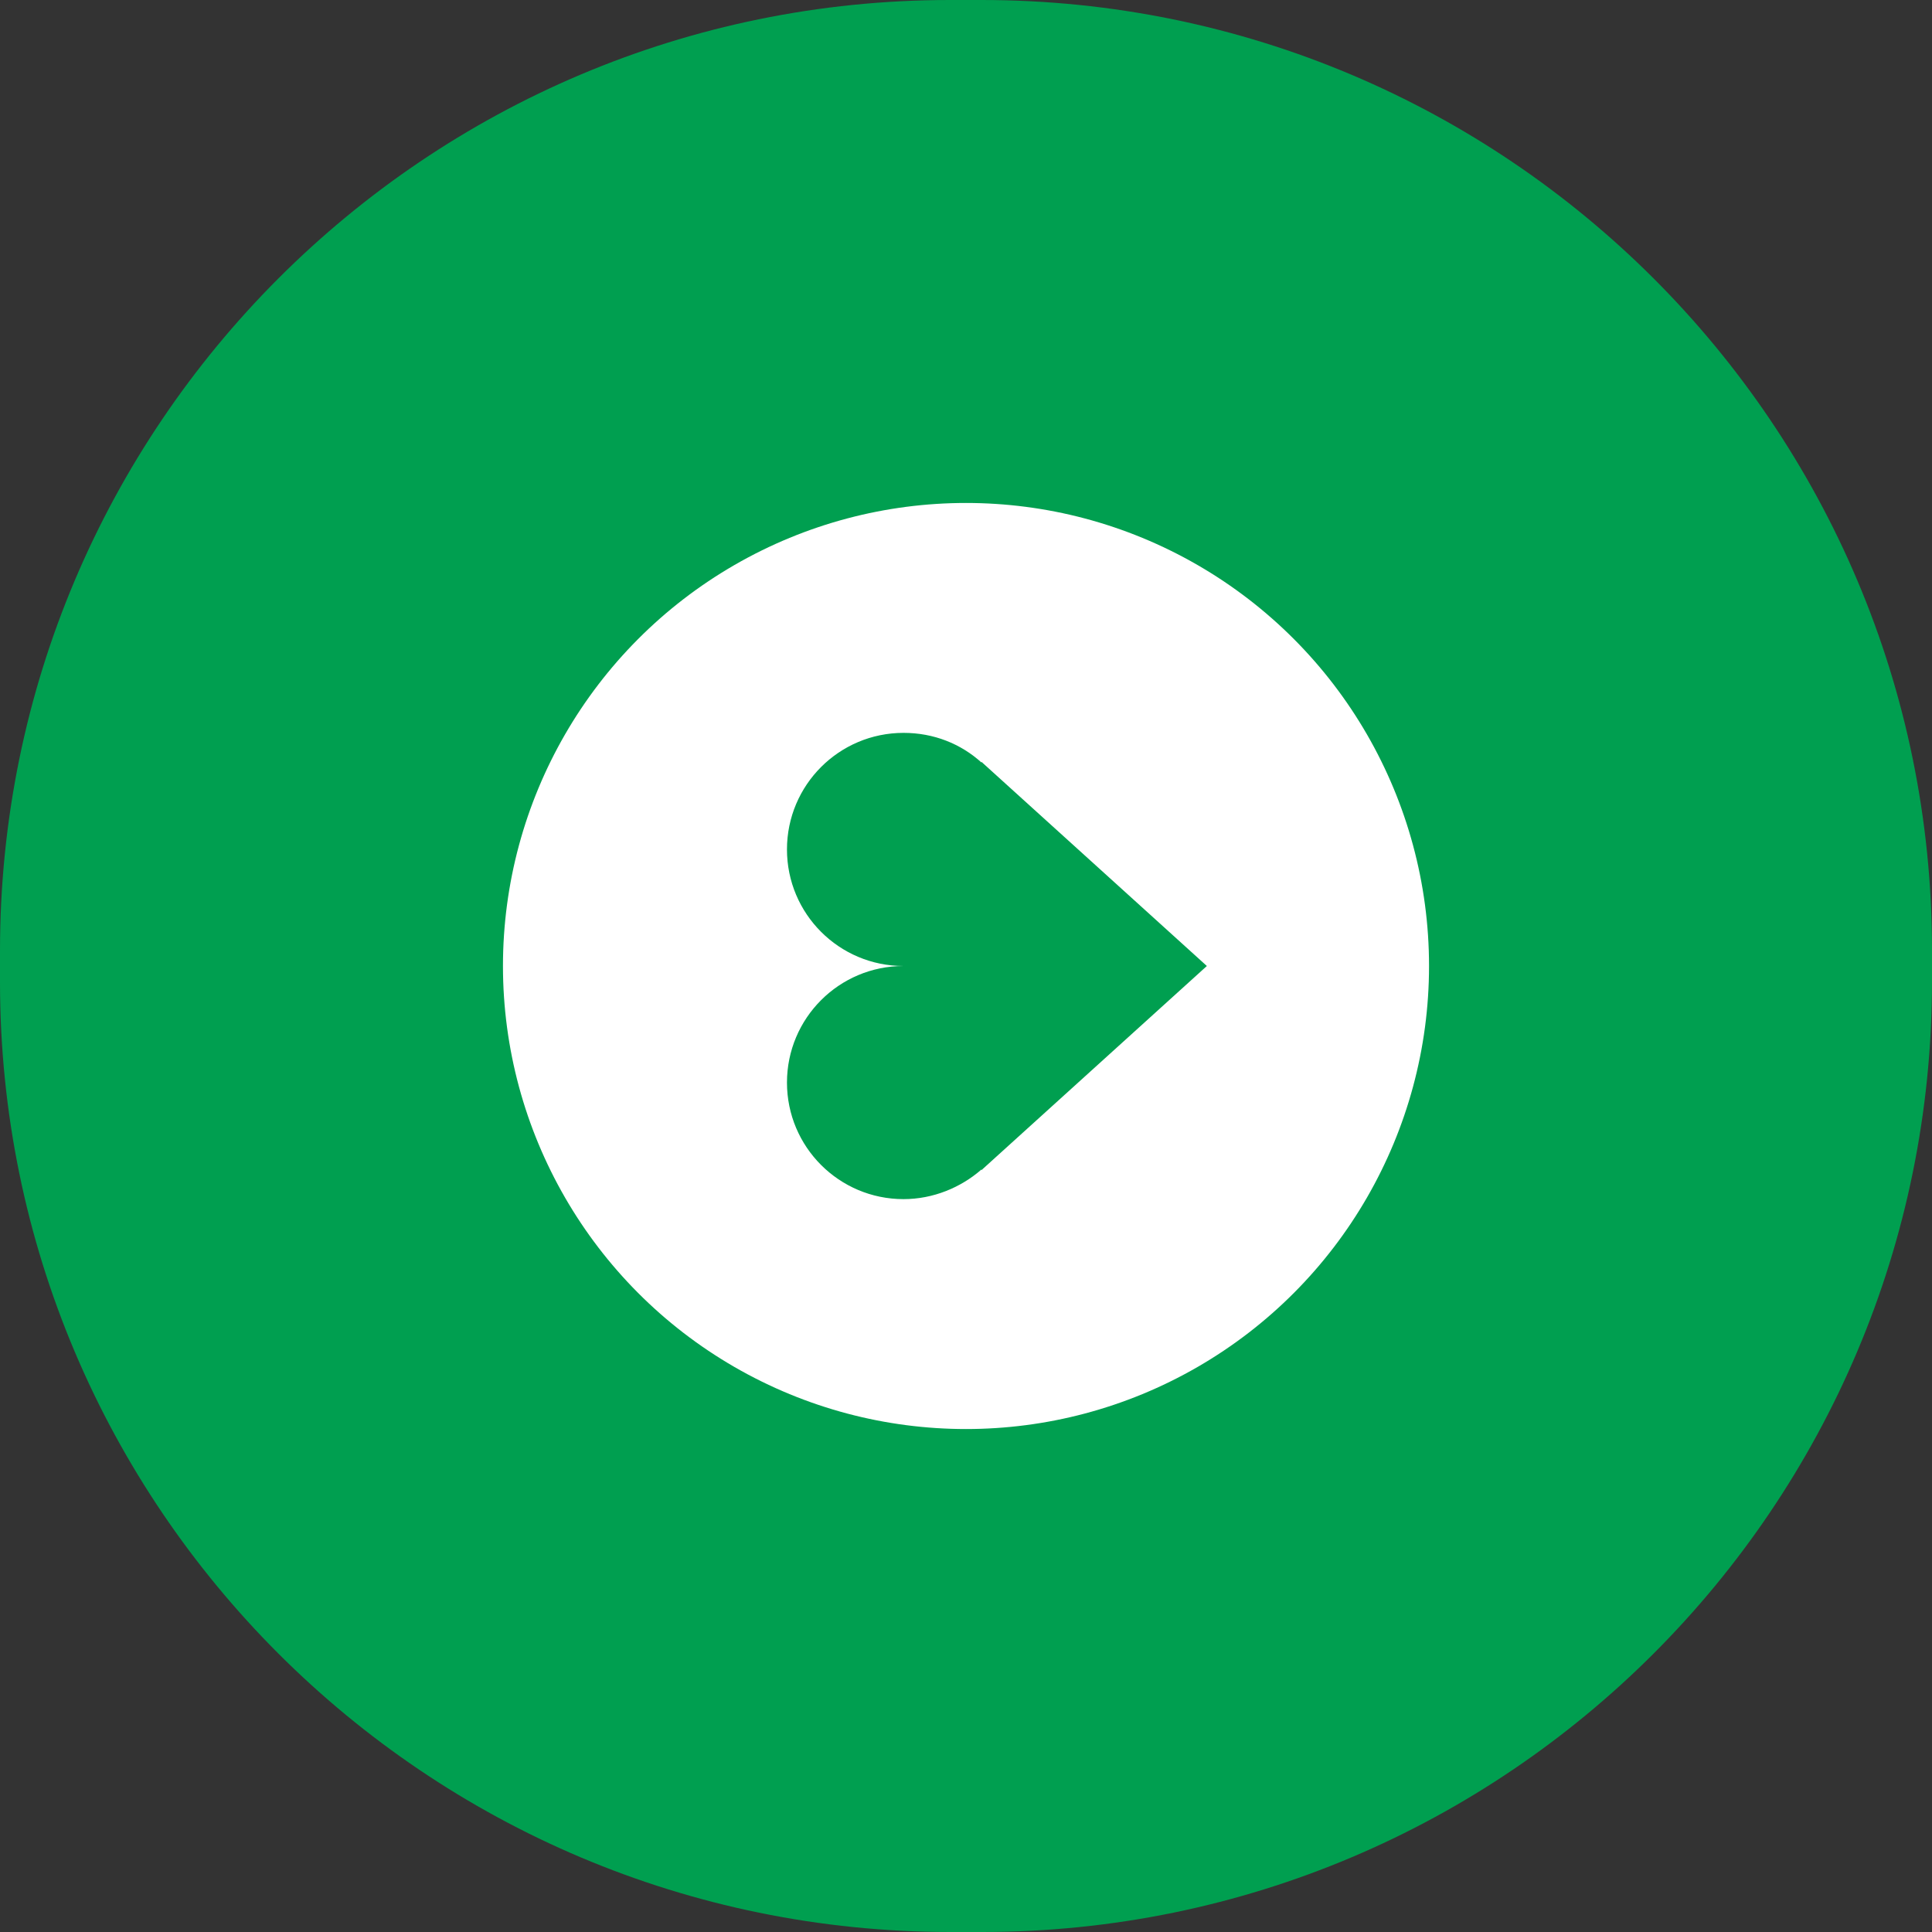 <svg xmlns="http://www.w3.org/2000/svg" xmlns:xlink="http://www.w3.org/1999/xlink" version="1.1" id="レイヤー_1" x="0px" y="0px" viewBox="0 0 300 300" style="enable-background:new 0 0 300 300;" xml:space="preserve"><rect x="0" y="0" width="300" height="300" fill="#333333" stroke="none"/> <style type="text/css"> .st0{fill:#009F50;} .st1{fill:#FFFFFF;} </style> <g> <g> <path class="st0" d="M152.5,300h-4.9C66.1,300,0,233.9,0,152.5l0-4.9C0,66.1,66.1,0,147.5,0l4.9,0C233.9,0,300,66.1,300,147.5v4.9 C300,233.9,233.9,300,152.5,300z"></path> </g> <circle class="st1" cx="150" cy="150" r="71.9"></circle> <g> <path class="st0" d="M140.3,150c-10,0-18.1,8.1-18.1,18.1c0,10,8.1,18.1,18.1,18.1c4.6,0,8.9-1.8,12.1-4.6v0.1l35-31.7l-35-31.7 v0.1c-3.2-2.9-7.4-4.6-12.1-4.6c-10,0-18.1,8.1-18.1,18.1C122.2,141.9,130.3,150,140.3,150"></path> </g> </g> </svg>